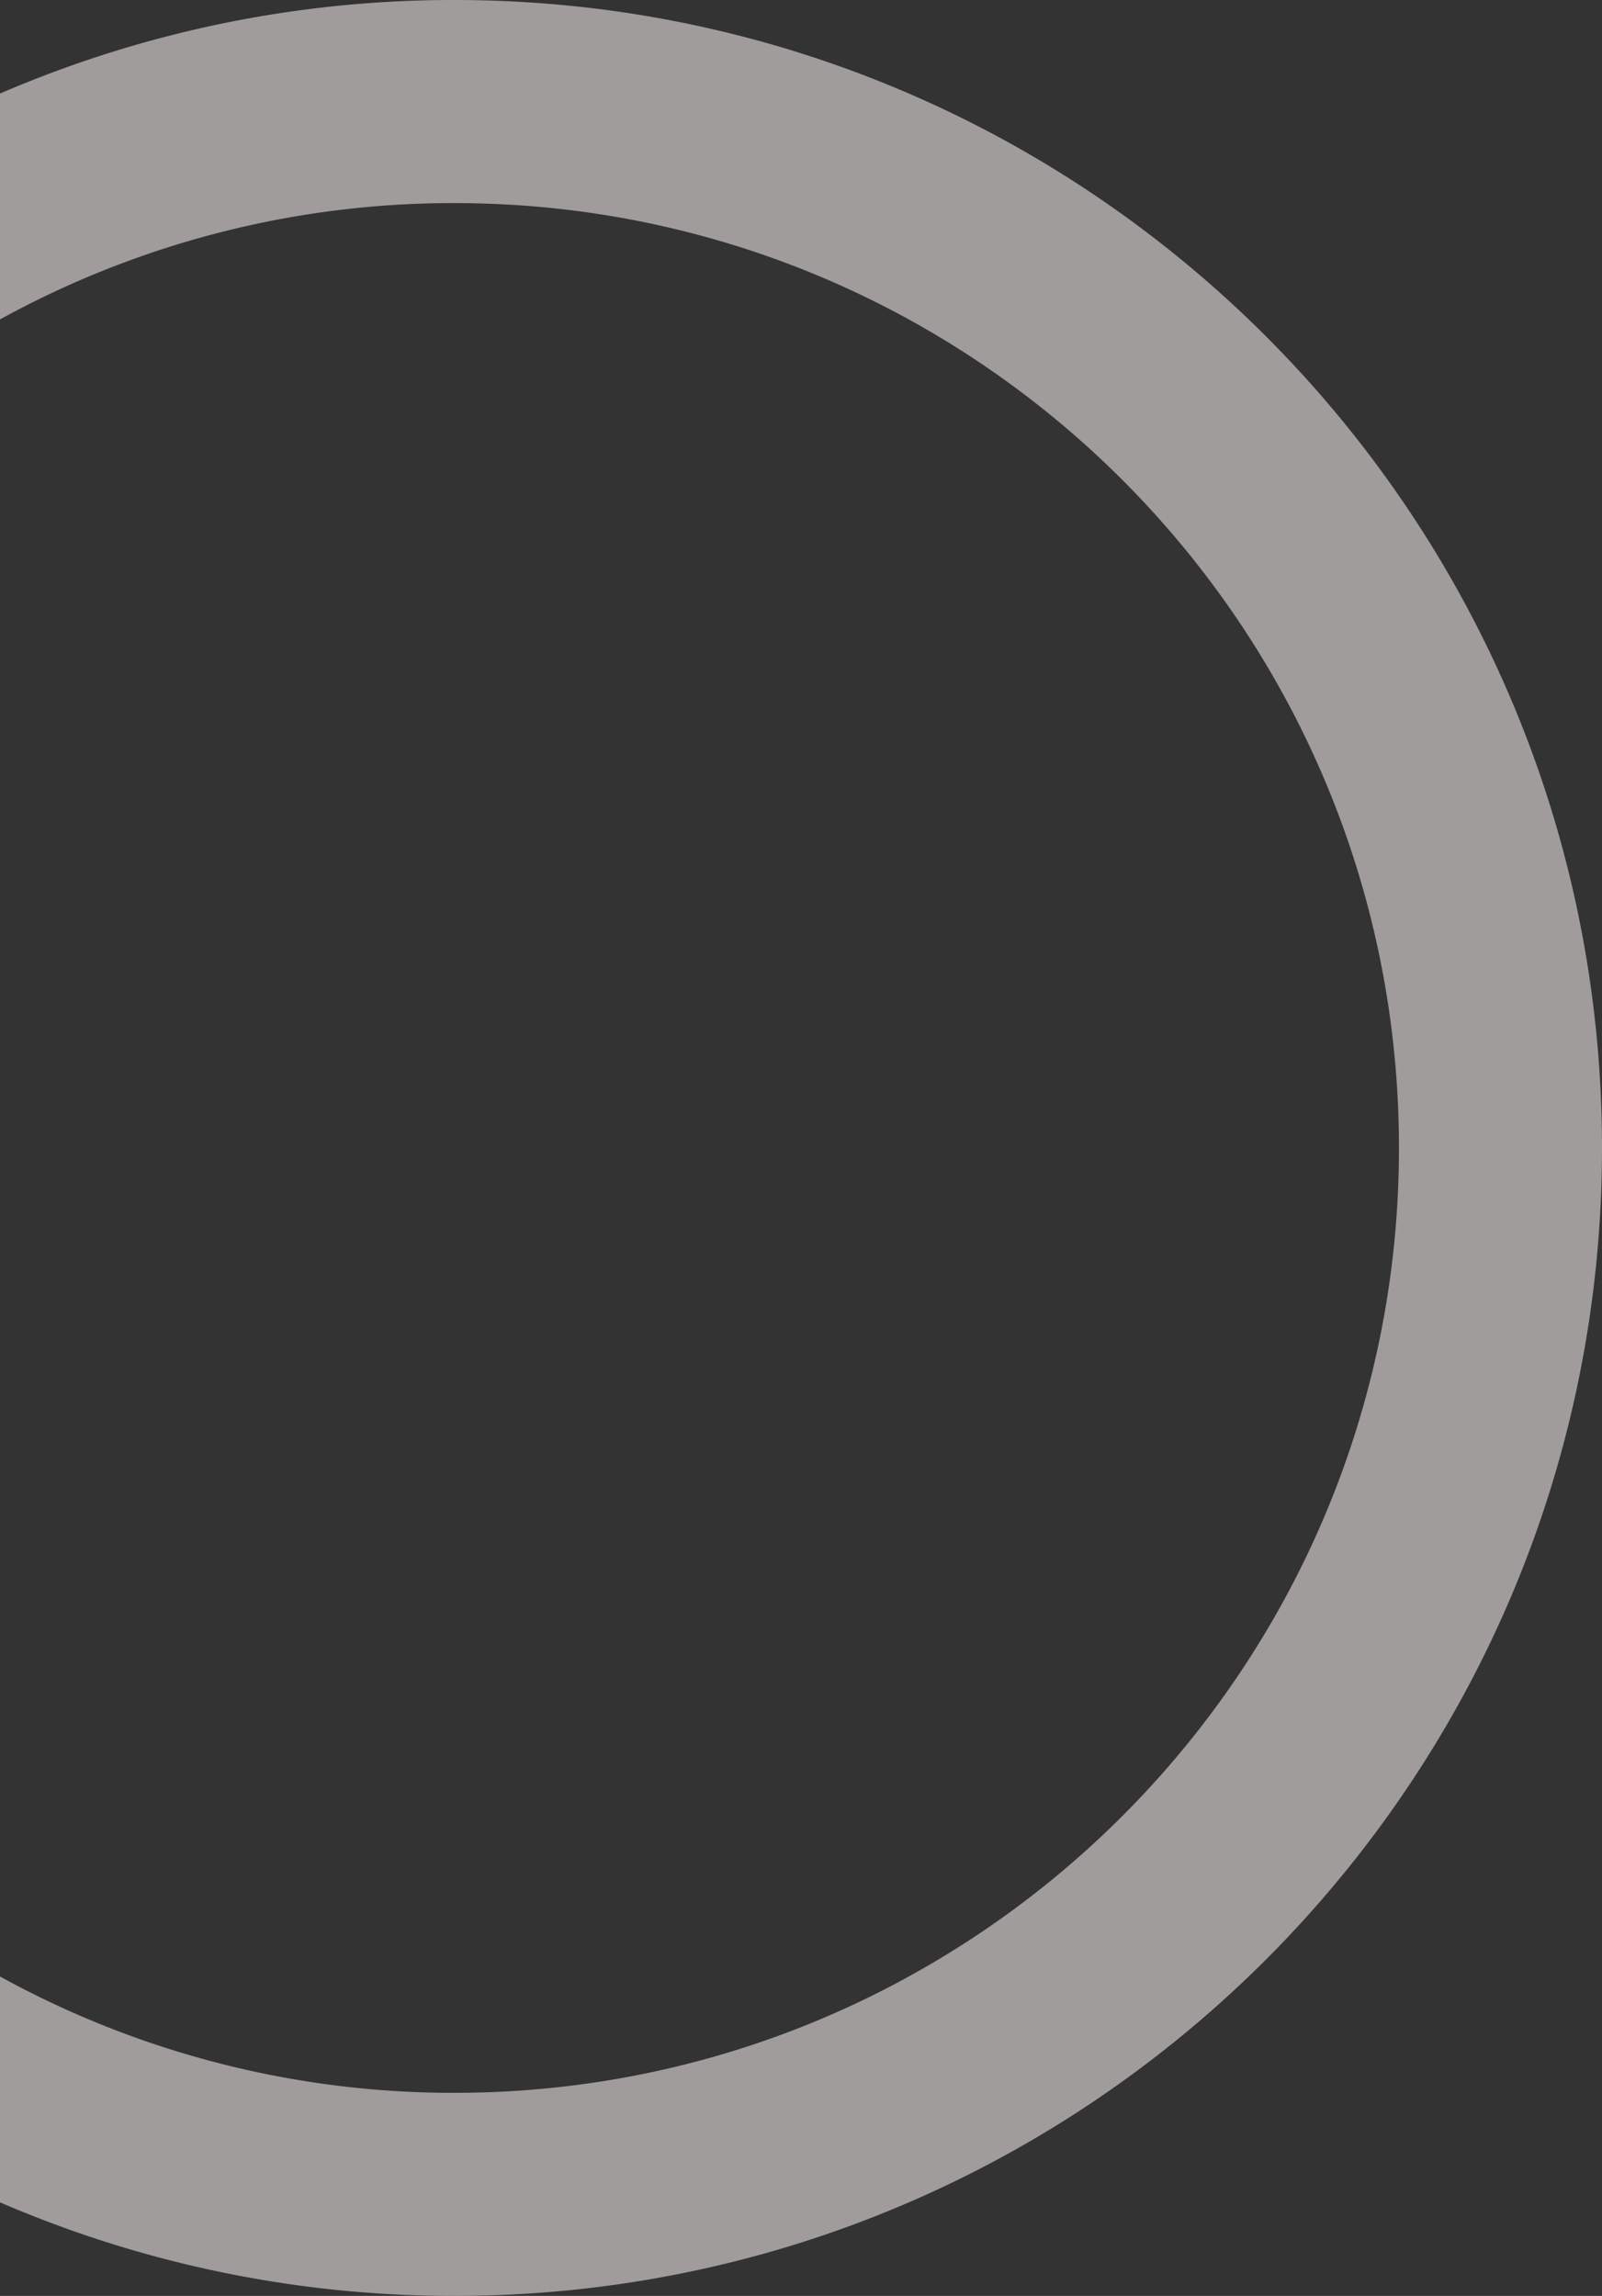 <svg xmlns="http://www.w3.org/2000/svg" xmlns:xlink="http://www.w3.org/1999/xlink" id="Groupe_32" data-name="Groupe 32" width="420.718" height="602.785" viewBox="0 0 420.718 602.785"><rect x="0" y="0" width="420.718" height="602.785" fill="#333333" stroke="none"/><defs><clipPath id="clip-path"><rect id="Rectangle_1010" data-name="Rectangle 1010" width="420.718" height="602.785" fill="#fffaf7"/></clipPath></defs><g id="Groupe_31" data-name="Groupe 31" clip-path="url(#clip-path)"><g id="Groupe_30" data-name="Groupe 30"><g id="Groupe_29" data-name="Groupe 29" clip-path="url(#clip-path)"><g id="Groupe_28" data-name="Groupe 28" opacity=".53"><g id="Groupe_27" data-name="Groupe 27"><g id="Groupe_26" data-name="Groupe 26" clip-path="url(#clip-path)"><path id="Trac&#233;_27" data-name="Trac&#233; 27" d="M119.325.0A300.373 300.373.0 000 24.564v59.3A246.94 246.94.0 01119.325 53.323c137.005.0 248.069 111.065 248.069 248.07S256.33 549.462 119.325 549.462A246.94 246.94.0 010 518.918v59.3a300.374 300.374.0 00119.325 24.564c166.454.0 301.393-134.938 301.393-301.392S285.78.0 119.325.0" fill="#fffaf7"/></g></g></g></g></g></g></svg>